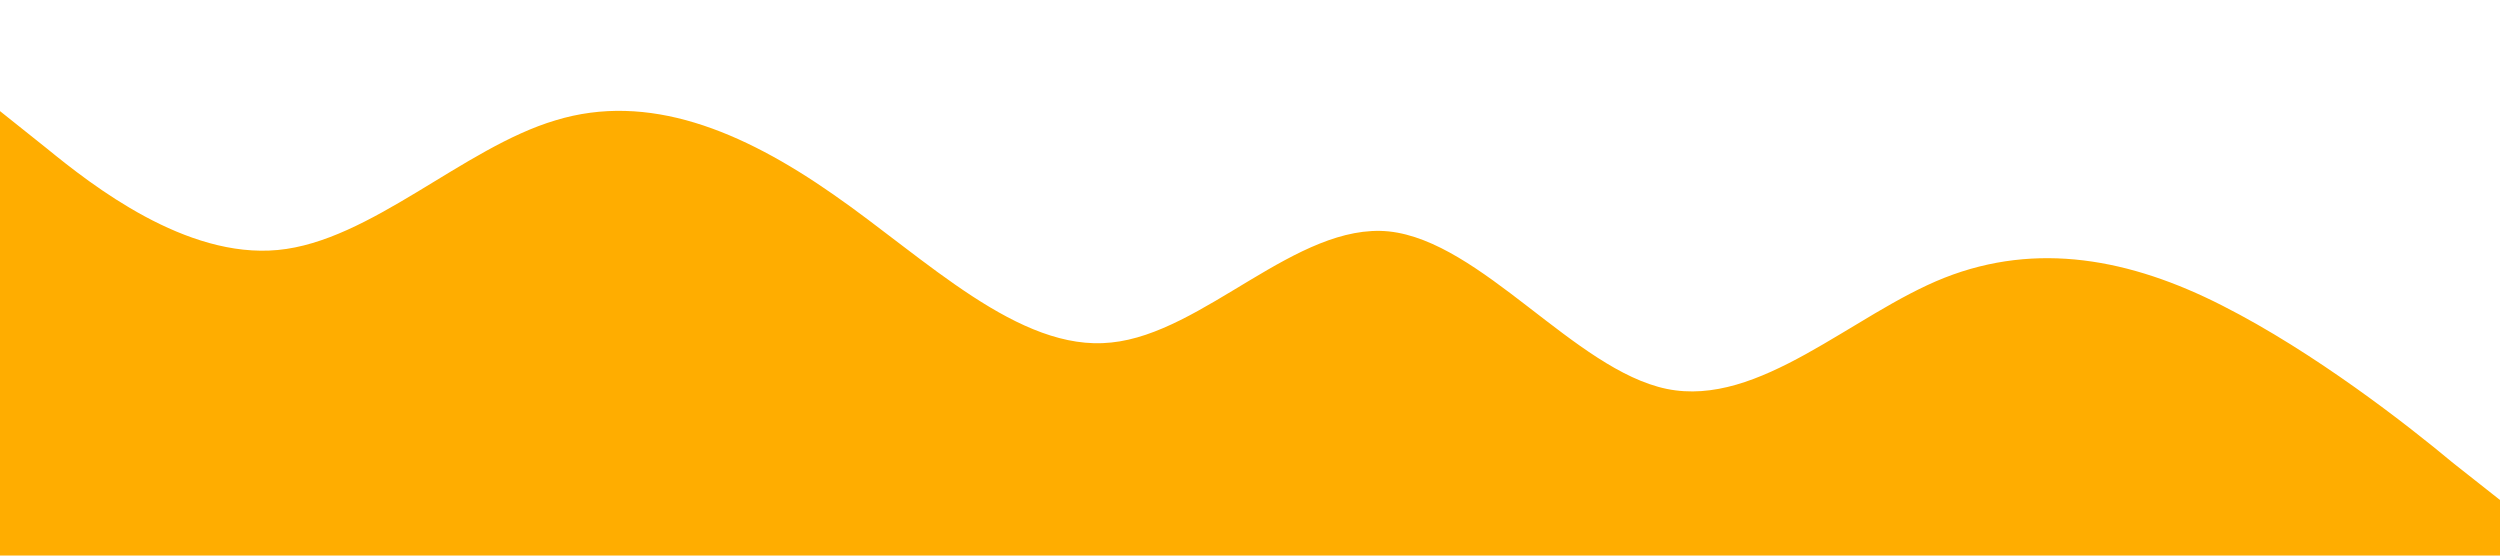 <?xml version="1.0" encoding="UTF-8" standalone="no"?> <svg xmlns="http://www.w3.org/2000/svg" viewBox="0 0 1440 320"> <path fill=" #ffad00" fill-opacity="1" d="M0,64L26.7,85.3C53.3,107,107,149,160,144C213.3,139,267,85,320,69.3C373.3,53,427,75,480,112C533.3,149,587,203,640,197.3C693.3,192,747,128,800,133.3C853.3,139,907,213,960,224C1013.3,235,1067,181,1120,160C1173.3,139,1227,149,1280,176C1333.3,203,1387,245,1413,266.7L1440,288L1440,320L1413.3,320C1386.7,320,1333,320,1280,320C1226.7,320,1173,320,1120,320C1066.7,320,1013,320,960,320C906.7,320,853,320,800,320C746.7,320,693,320,640,320C586.7,320,533,320,480,320C426.7,320,373,320,320,320C266.7,320,213,320,160,320C106.7,320,53,320,27,320L0,320Z"></path> </svg> 
